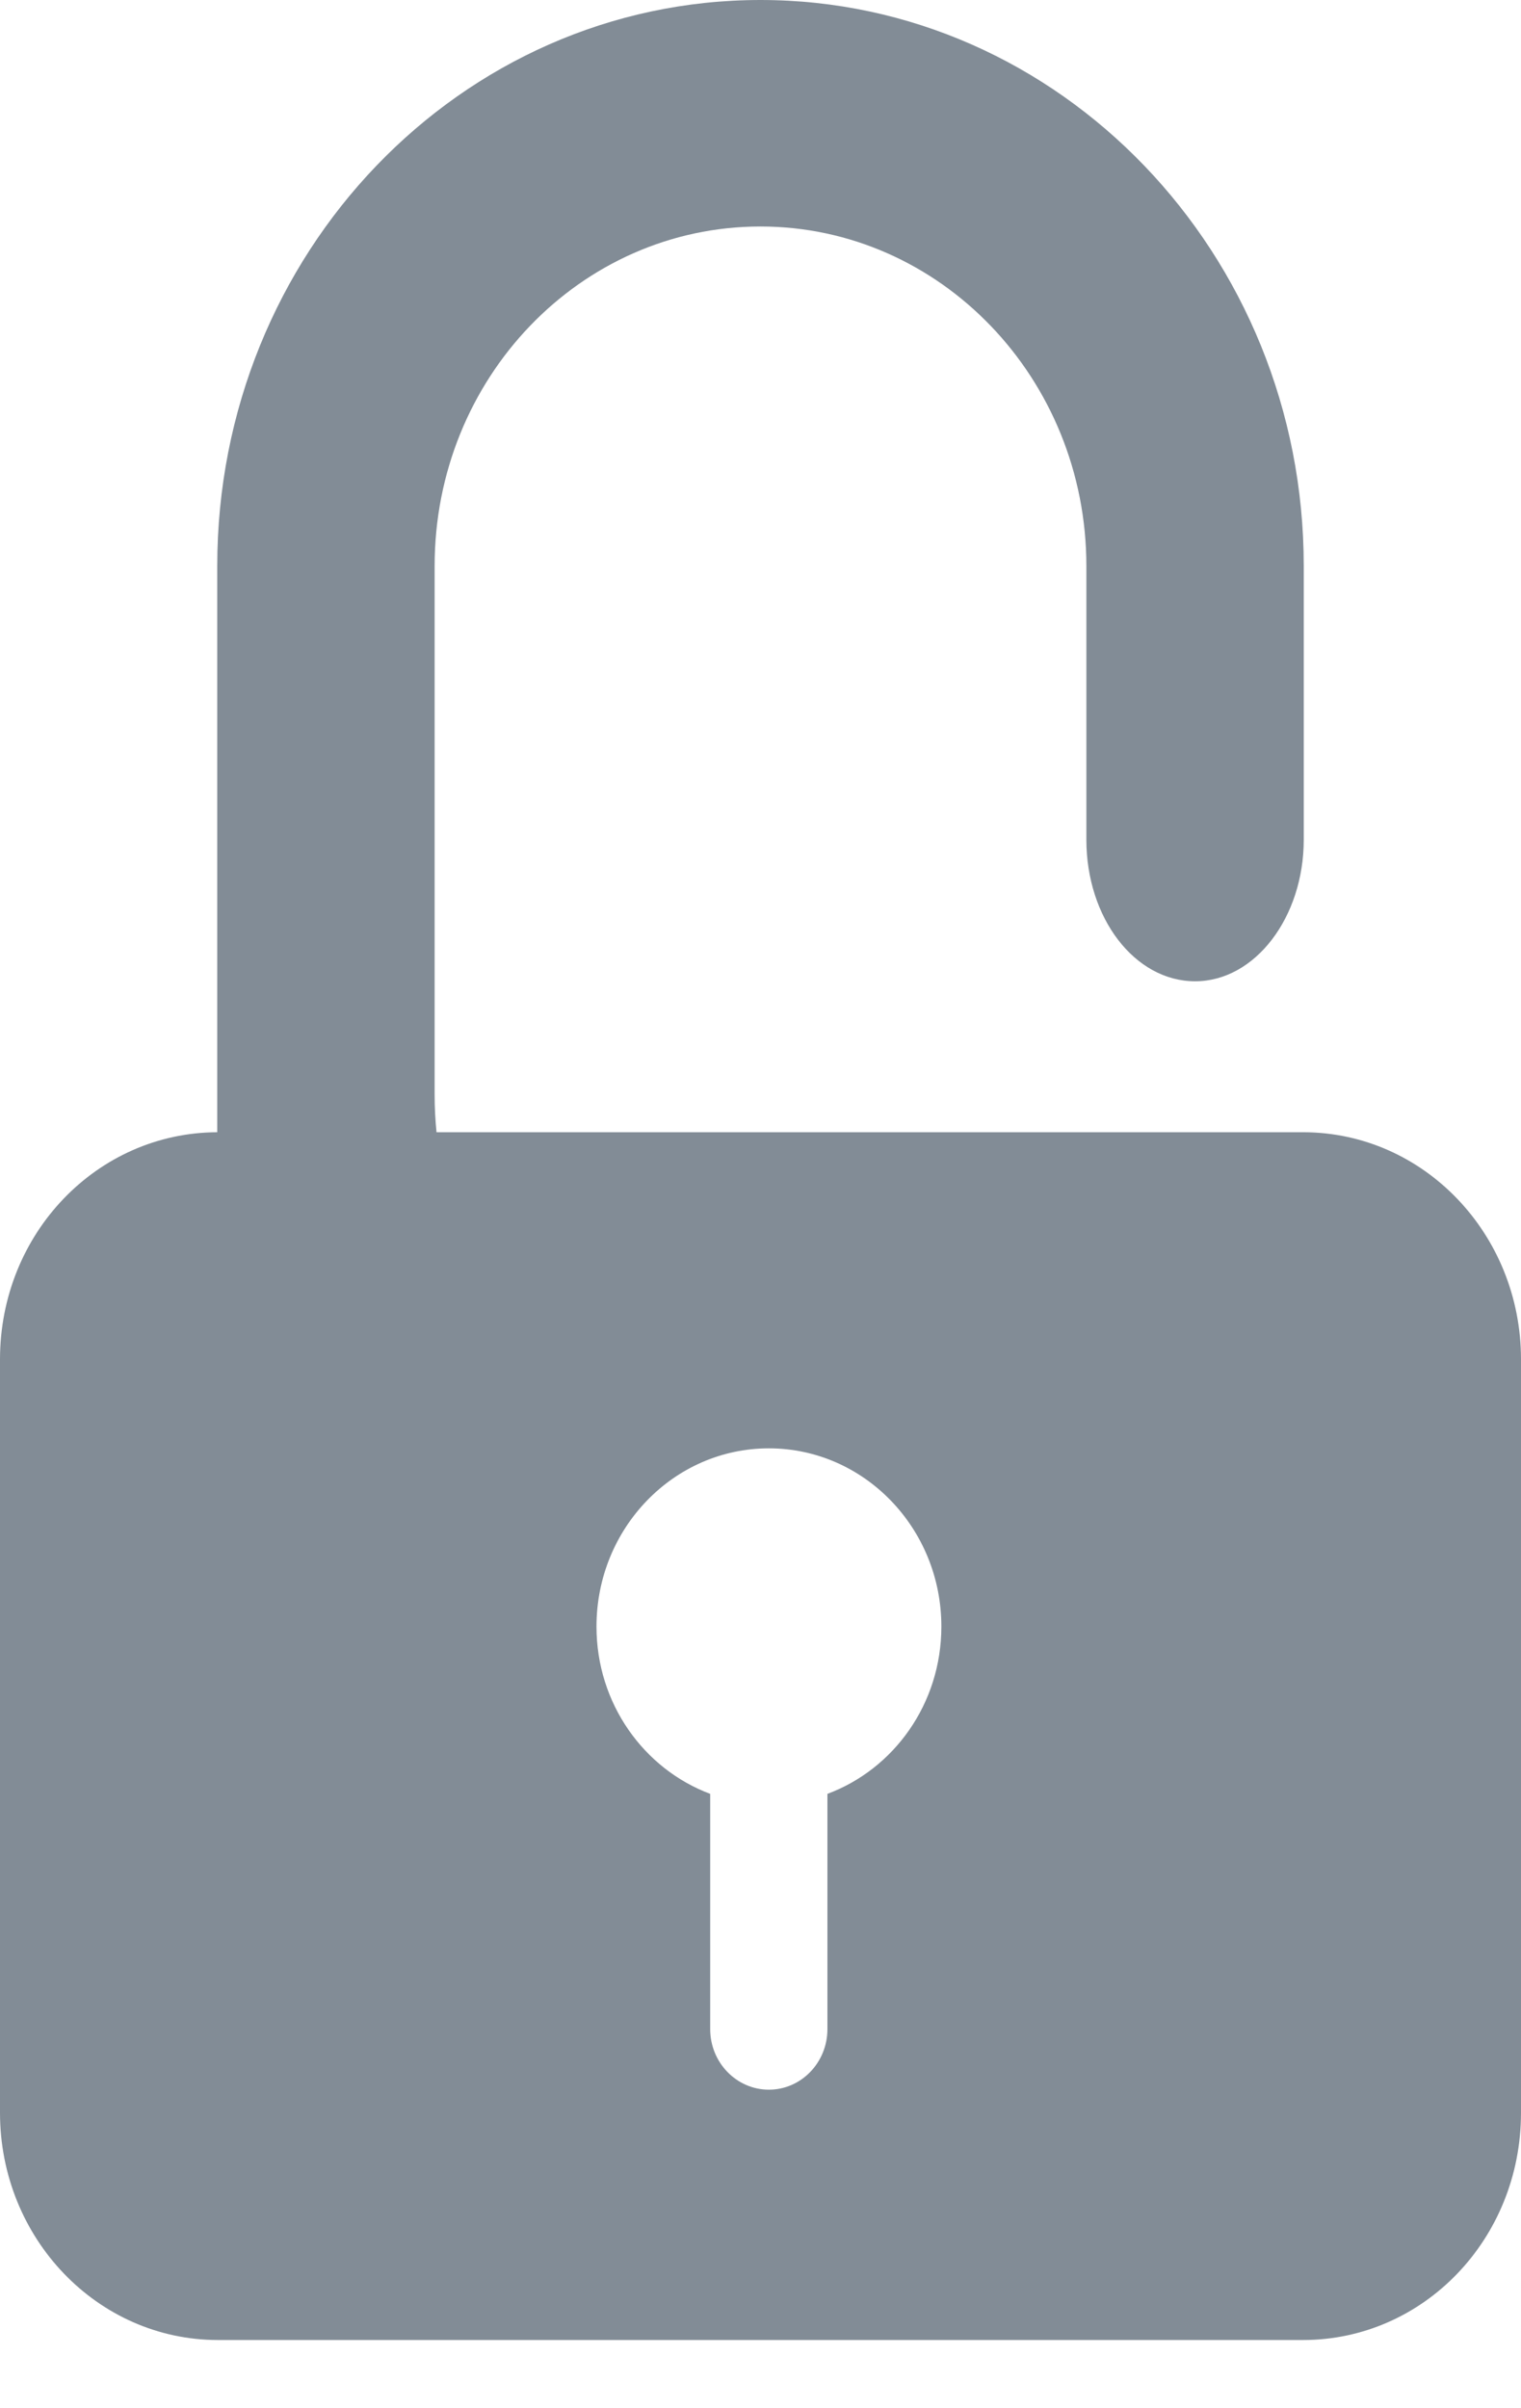<?xml version="1.0" encoding="UTF-8"?>
<svg width="12px" height="19px" viewBox="0 0 12 19" version="1.1" xmlns="http://www.w3.org/2000/svg" xmlns:xlink="http://www.w3.org/1999/xlink">
    <!-- Generator: Sketch 47.1 (45422) - http://www.bohemiancoding.com/sketch -->
    <title>unlocked</title>
    <desc>Created with Sketch.</desc>
    <defs></defs>
    <g id="App-Editor---User-Groups" stroke="none" stroke-width="1" fill="none" fill-rule="evenodd">
        <g id="App-Editor-Audience-Unrestricted" transform="translate(-215, -305)" fill-rule="nonzero" fill="#828C96">
            <g id="top-section-of-content" transform="translate(193, 90)">
                <g id="unrestricted-audience" transform="translate(22, 215)">
                    <g id="unlocked">
                        <path d="M10.286,5.062 L10.286,6.625 C10.286,7.237 9.902,7.742 9.429,7.742 C8.952,7.742 8.571,7.242 8.571,6.625 L8.571,5.062 L8.571,4.466 C8.571,2.986 7.417,1.787 6,1.787 C4.58,1.787 3.429,2.984 3.429,4.466 L3.429,8.636 C3.429,8.736 3.434,8.835 3.444,8.933 L9.418,8.933 L10.286,8.933 C11.234,8.936 12,9.737 12,10.725 L12,16.669 C12,17.666 11.23,18.462 10.281,18.462 L1.719,18.462 C0.769,18.462 0,17.659 0,16.669 L0,10.725 C0,9.731 0.767,8.936 1.714,8.933 L1.714,4.466 C1.714,1.999 3.633,0 6,0 C8.362,0 10.286,2 10.286,4.466 L10.286,5.062 Z M6.528,14.153 C7.052,13.958 7.427,13.442 7.427,12.833 C7.427,12.057 6.817,11.427 6.066,11.427 C5.315,11.427 4.706,12.057 4.706,12.833 C4.706,13.441 5.08,13.957 5.603,14.153 L5.603,16.009 C5.603,16.273 5.811,16.487 6.066,16.487 C6.321,16.487 6.528,16.273 6.528,16.009 L6.528,14.153 Z" id="lock-open"></path>
                    </g>
                </g>
            </g>
        </g>
    </g>
</svg>